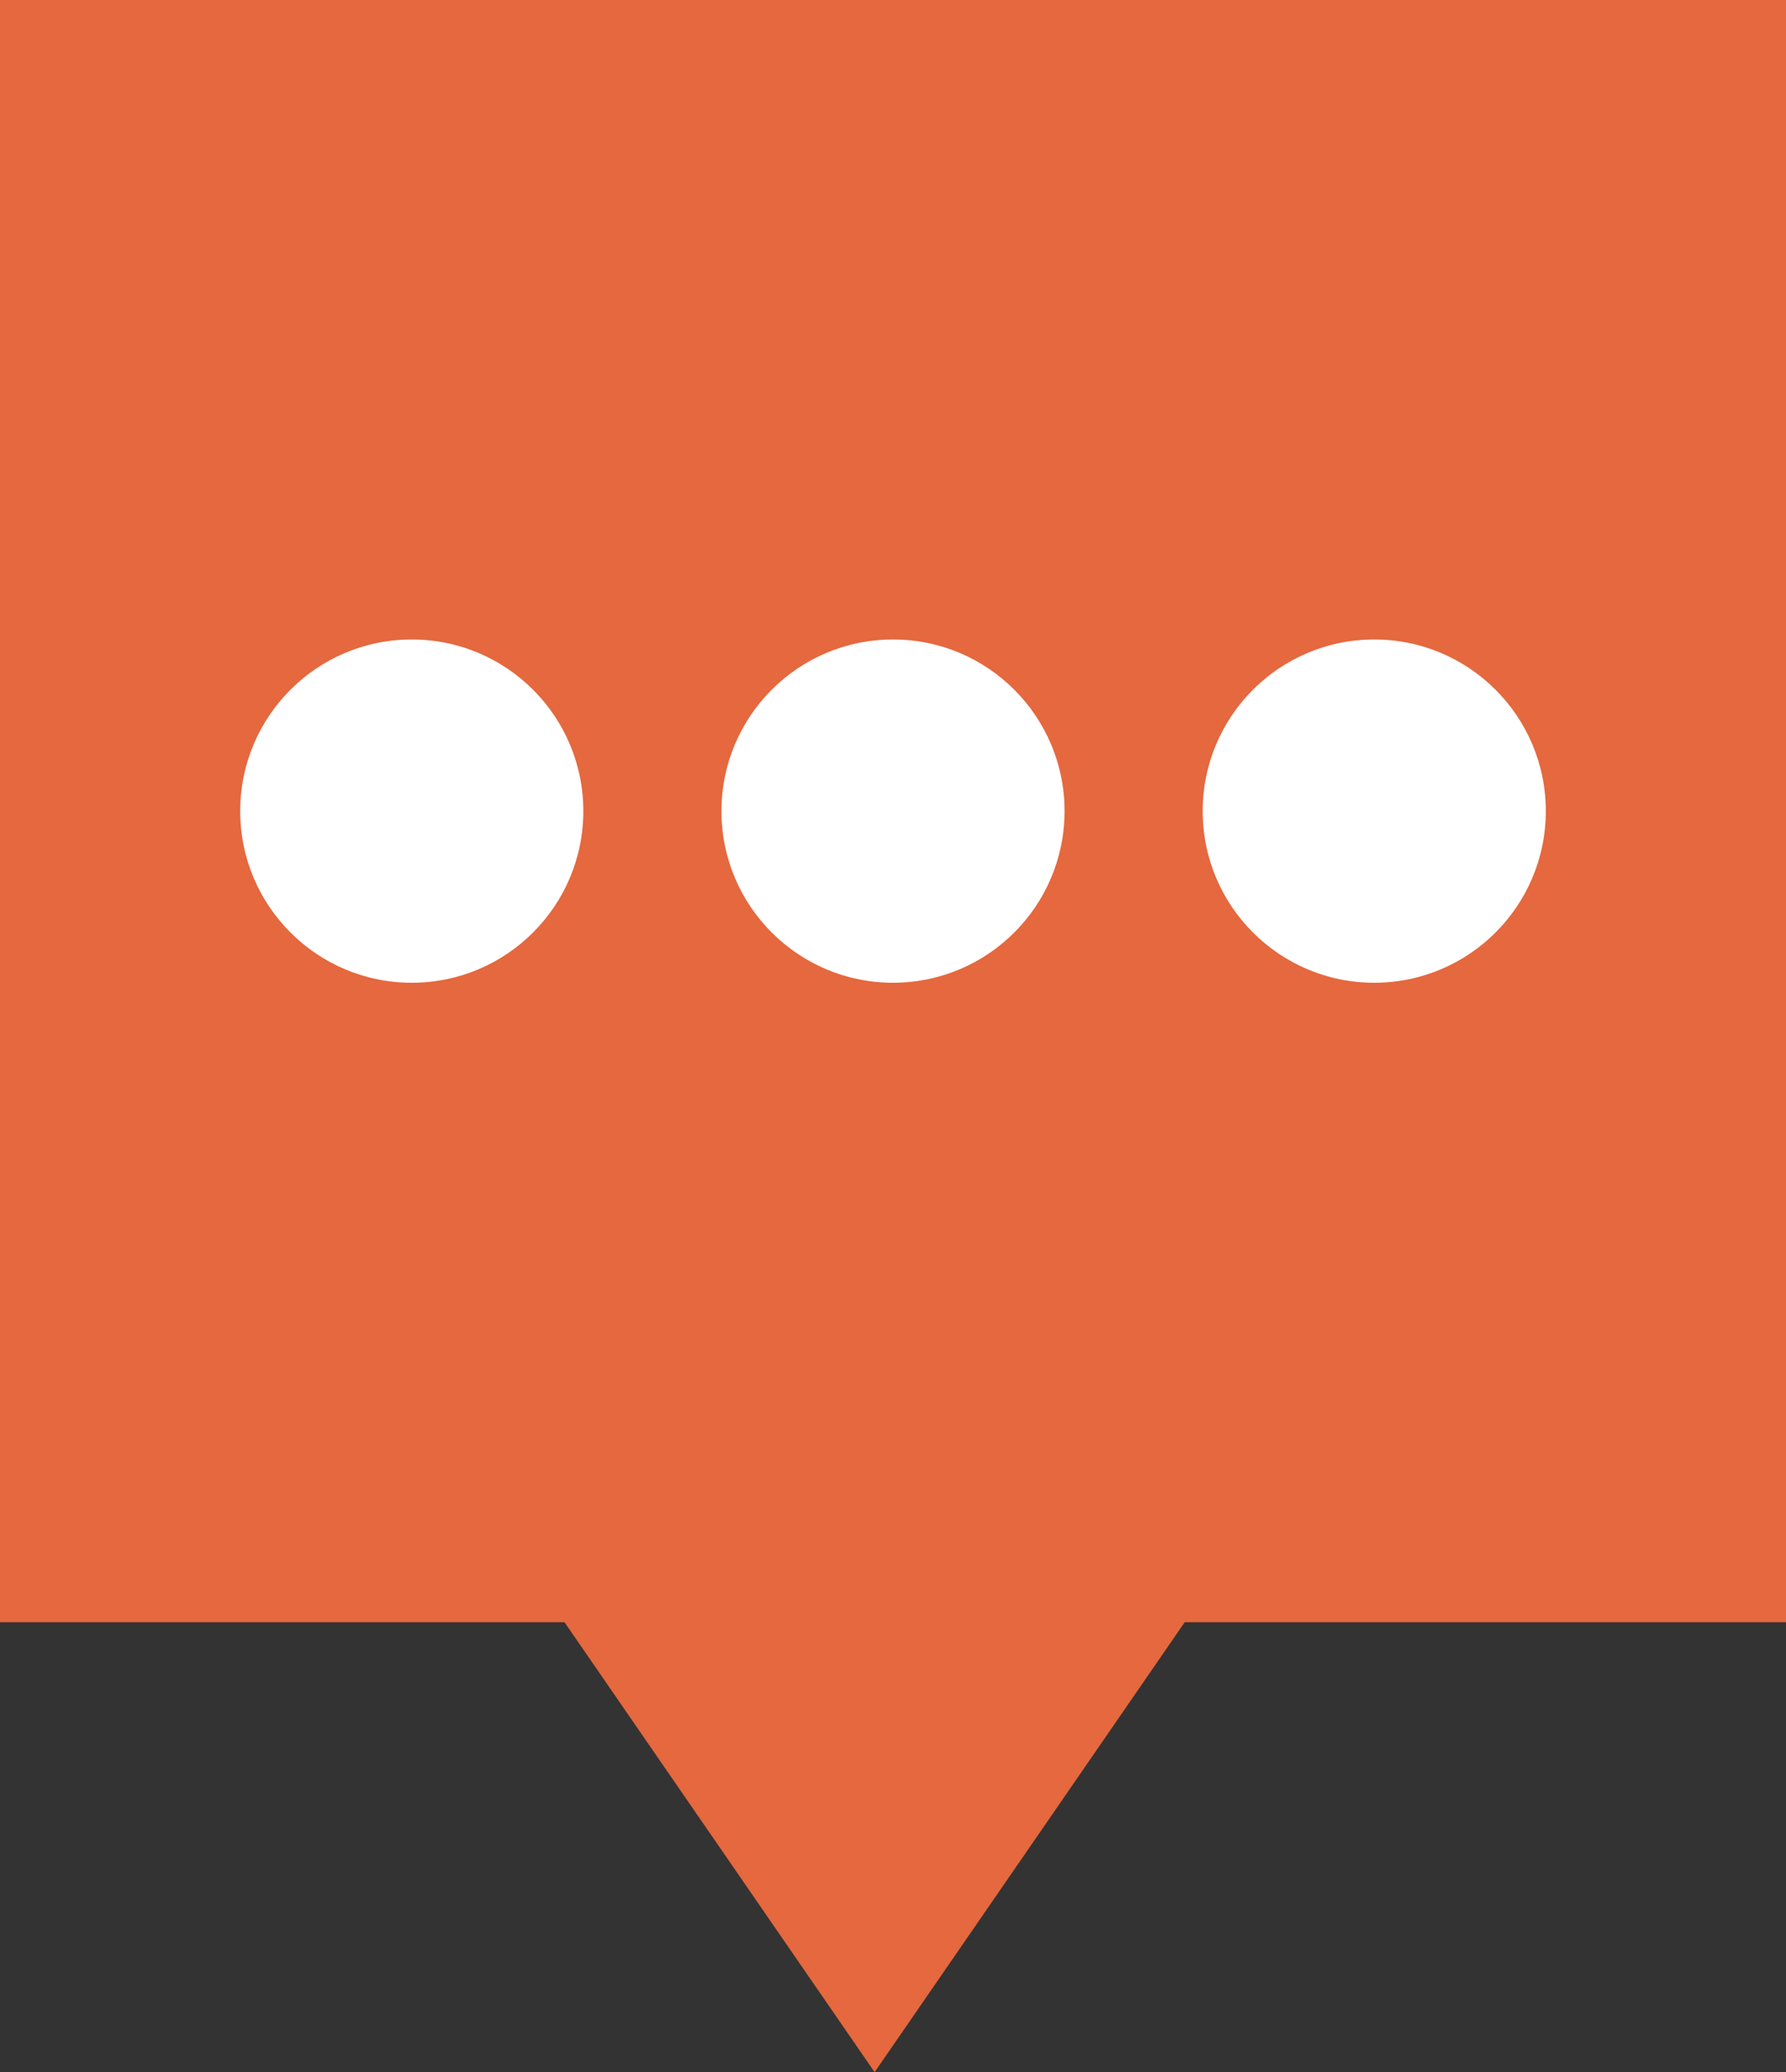 <?xml version="1.0" encoding="iso-8859-1"?>
<!-- Generator: Adobe Illustrator 16.0.0, SVG Export Plug-In . SVG Version: 6.00 Build 0)  -->
<!DOCTYPE svg PUBLIC "-//W3C//DTD SVG 1.1//EN" "http://www.w3.org/Graphics/SVG/1.1/DTD/svg11.dtd">
<svg version="1.1" id="Layer_1" xmlns="http://www.w3.org/2000/svg" xmlns:xlink="http://www.w3.org/1999/xlink" x="0px" y="0px"
	 width="243.334px" height="282.192px" viewBox="0 0 243.334 282.192" style="enable-background:new 0 0 243.334 282.192;"
	 xml:space="preserve">
<rect x="0" y="0" width="243.334" height="282.192" fill="#333333" stroke="none"/>
<rect style="fill:#E5683E;" width="243.334" height="220.918"/>
<polygon style="fill:#E5683E;" points="172.793,204.413 119.162,282.192 65.529,204.413 "/>
<g>
	<circle style="fill:#FFFFFF;" cx="56.101" cy="110.459" r="23.374"/>
	<circle style="fill:#FFFFFF;" cx="121.668" cy="110.459" r="23.373"/>
	<circle style="fill:#FFFFFF;" cx="187.235" cy="110.459" r="23.374"/>
</g>
</svg>
